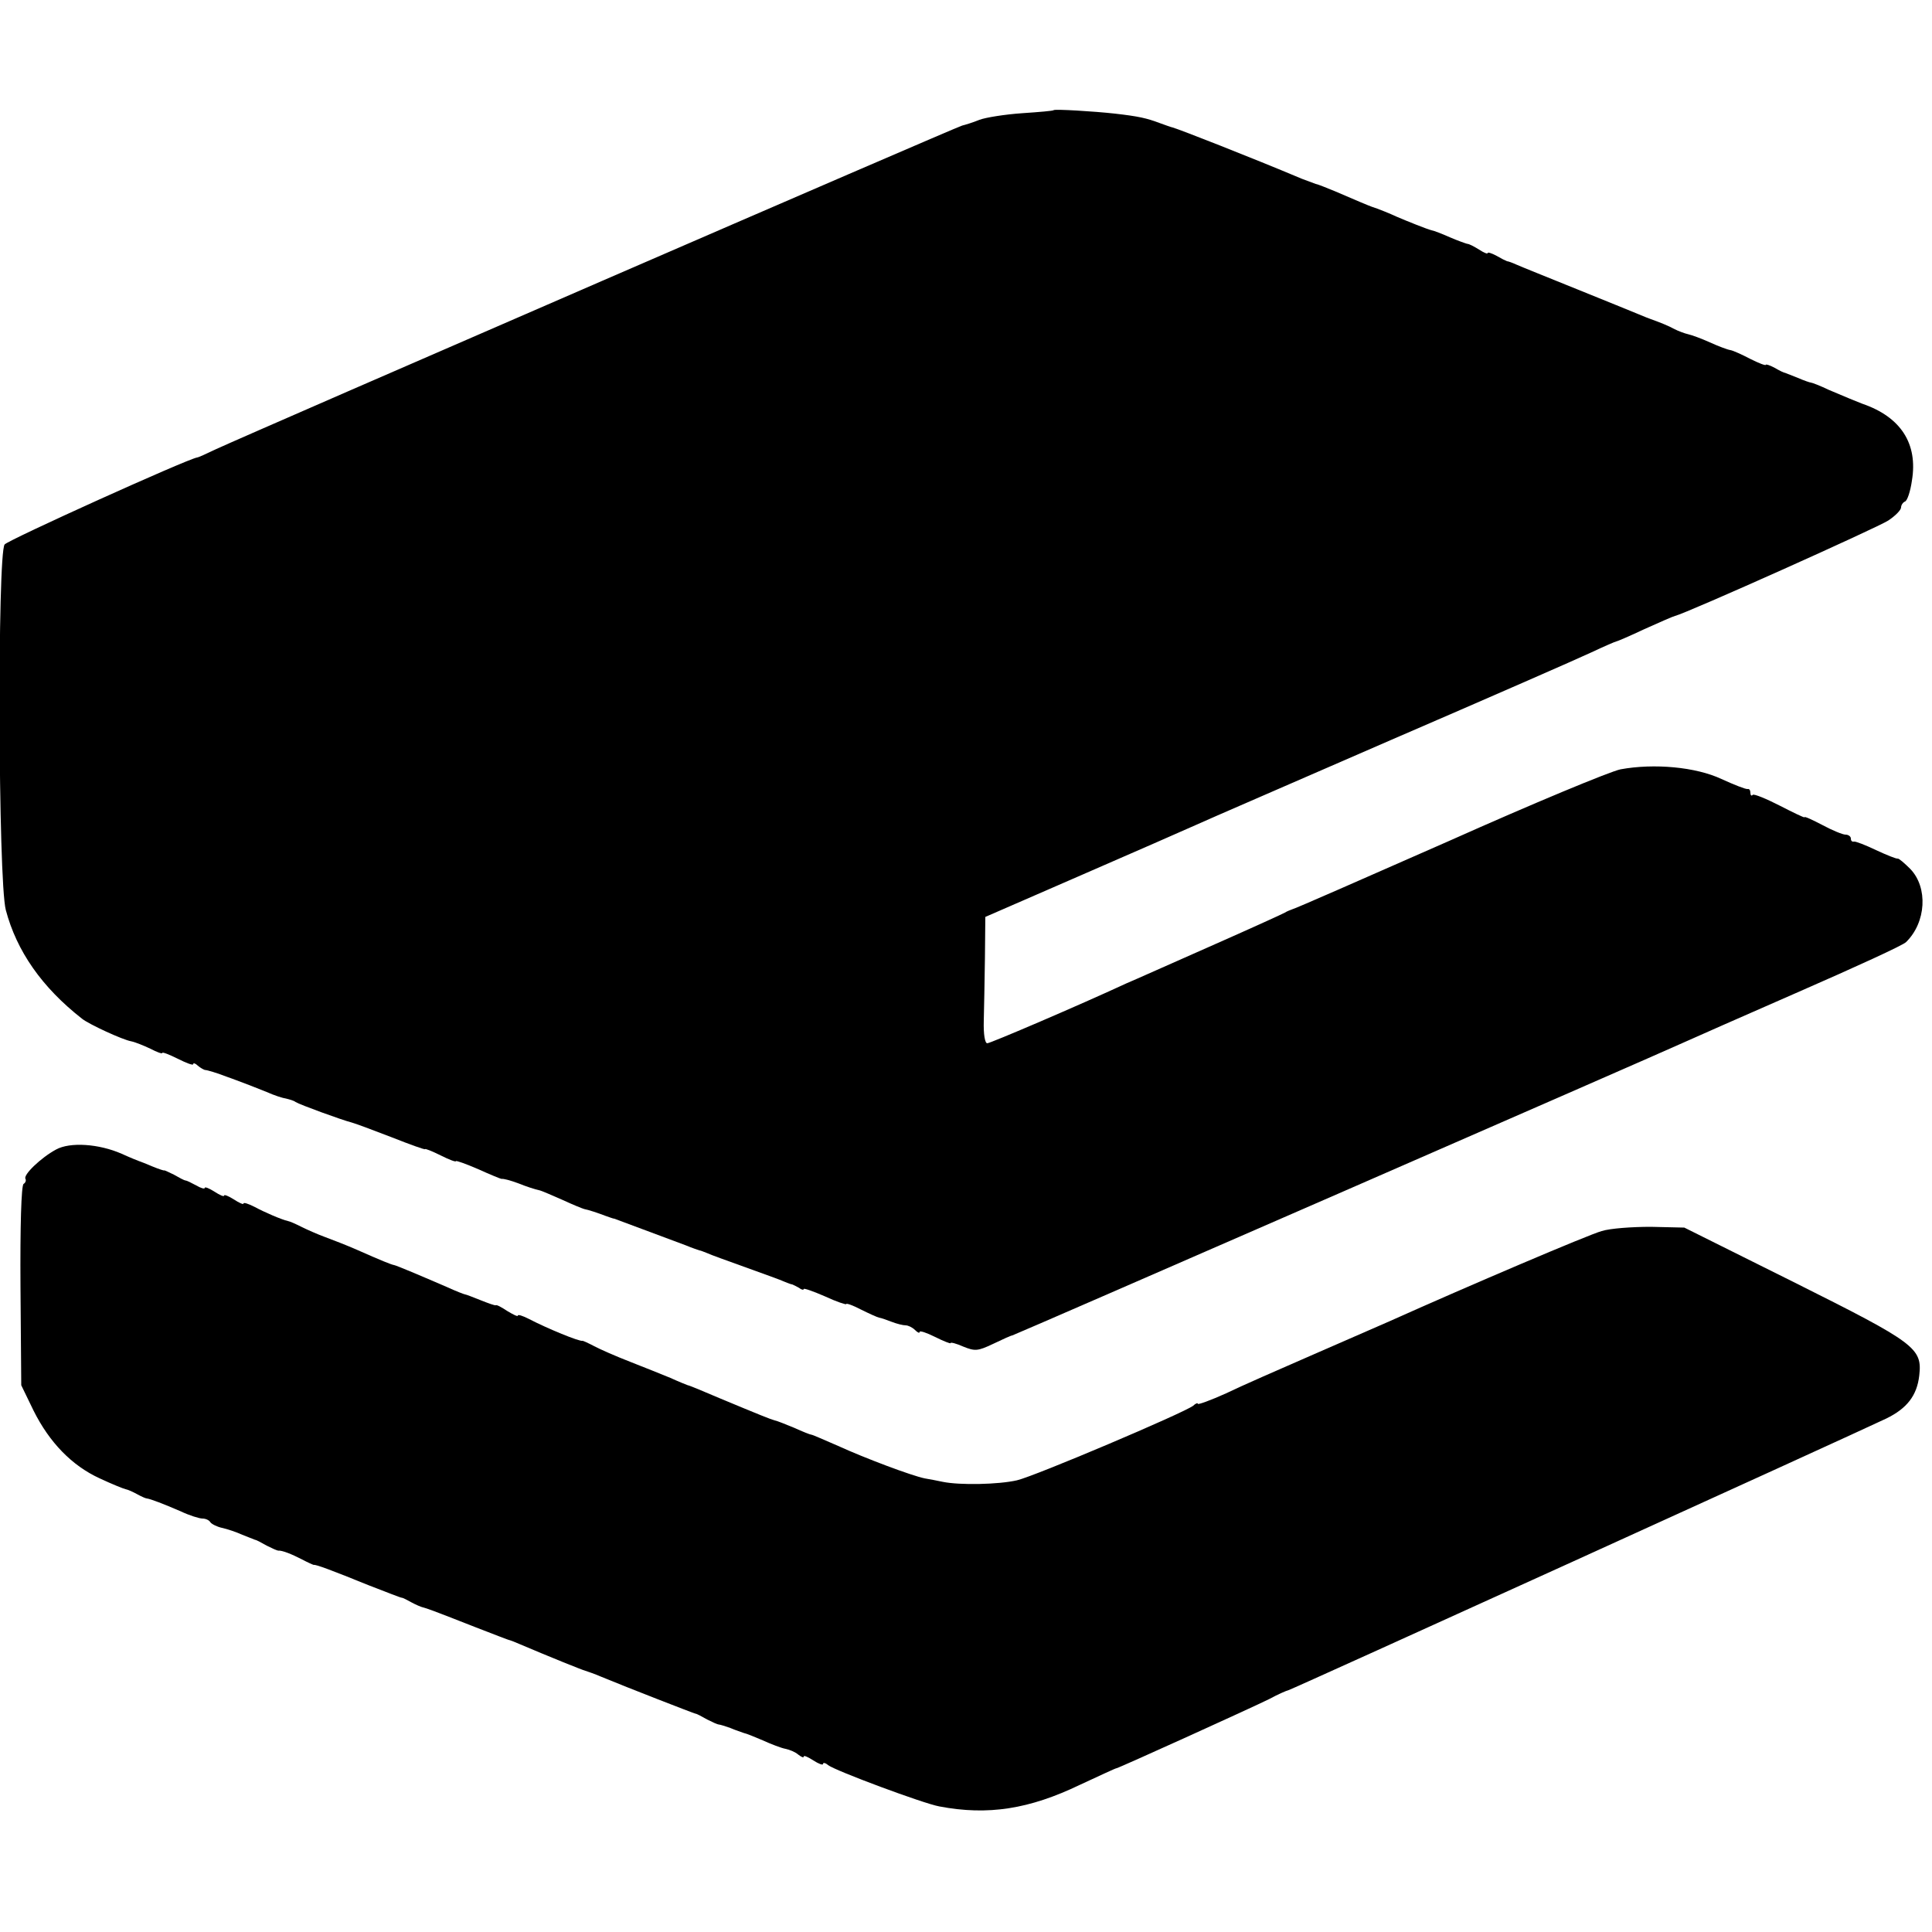 <?xml version="1.0" standalone="no"?>
<!DOCTYPE svg PUBLIC "-//W3C//DTD SVG 20010904//EN"
 "http://www.w3.org/TR/2001/REC-SVG-20010904/DTD/svg10.dtd">
<svg version="1.0" xmlns="http://www.w3.org/2000/svg"
 width="500pt" height="500pt" viewBox="0 0 500 500"
 preserveAspectRatio="xMidYMid meet">
<g transform="translate(0,500) scale(0.1,-0.1)"
fill="#000000" stroke="none">
<path d="M2727 4715 c-1 -2 -38 -5 -82 -8 -44 -3 -94 -11 -110 -17 -17 -7 -37
-13 -45 -15 -14 -3 -1830 -791 -1930 -837 -25 -12 -47 -22 -50 -22 -28 -5
-488 -213 -498 -225 -19 -24 -17 -869 3 -946 28 -106 93 -200 198 -282 18 -14
104 -54 127 -58 10 -2 32 -11 49 -19 17 -9 31 -14 31 -11 0 3 18 -4 40 -15 22
-11 40 -18 40 -14 0 4 6 2 12 -4 7 -6 15 -10 18 -11 6 0 32 -8 58 -18 9 -3 19
-7 22 -8 17 -6 50 -19 80 -31 20 -9 42 -16 50 -17 8 -2 20 -5 25 -9 11 -7 121
-47 145 -53 8 -2 54 -19 103 -38 48 -19 87 -33 87 -31 0 2 18 -5 40 -16 22
-11 40 -18 40 -15 0 2 26 -7 58 -21 31 -14 58 -25 60 -25 4 1 21 -3 45 -12 17
-7 41 -15 55 -18 4 -1 30 -12 57 -24 28 -13 53 -23 57 -24 11 -2 35 -10 56
-18 9 -3 19 -7 22 -7 5 -2 132 -49 185 -69 17 -7 32 -12 35 -13 3 0 12 -4 20
-7 8 -4 53 -20 100 -37 47 -17 92 -33 100 -37 8 -3 17 -7 20 -7 3 -1 11 -5 18
-9 6 -5 12 -6 12 -3 0 3 25 -6 55 -19 30 -14 55 -22 55 -20 0 3 17 -3 38 -14
20 -10 42 -20 47 -21 6 -1 20 -6 33 -11 13 -5 29 -9 36 -9 6 0 17 -5 24 -12 7
-7 12 -9 12 -5 0 4 18 -2 40 -13 22 -11 40 -18 40 -16 0 3 15 -1 33 -9 30 -12
37 -12 77 7 25 12 47 22 50 22 6 1 1672 728 1735 757 22 10 158 70 302 133
144 63 269 120 276 128 52 51 57 141 11 189 -15 15 -30 28 -33 27 -3 -1 -28 9
-56 22 -27 13 -53 23 -57 22 -5 -1 -8 2 -8 8 0 5 -6 10 -14 10 -7 0 -34 11
-60 25 -25 13 -46 23 -46 20 0 -2 -29 12 -64 30 -35 18 -67 31 -70 28 -3 -4
-6 -1 -6 5 0 7 -3 11 -7 10 -5 -1 -35 11 -68 26 -66 31 -174 41 -261 25 -26
-5 -226 -88 -443 -185 -218 -96 -400 -176 -406 -177 -5 -2 -14 -5 -20 -9 -5
-3 -93 -43 -195 -88 -102 -45 -198 -88 -215 -95 -123 -57 -352 -155 -360 -155
-6 0 -10 23 -9 58 1 31 2 105 3 163 l1 106 248 108 c136 59 270 118 297 130
28 13 255 111 505 220 250 108 483 210 517 226 34 16 64 29 66 29 2 0 35 14
73 32 38 17 74 33 79 34 30 7 525 229 552 247 18 12 33 27 33 34 0 6 5 13 10
15 6 2 14 26 18 54 16 96 -29 165 -128 199 -11 4 -47 19 -87 36 -23 11 -44 19
-47 19 -2 0 -17 5 -33 12 -15 6 -30 12 -33 13 -3 0 -15 6 -27 13 -13 7 -23 10
-23 8 0 -3 -18 4 -40 15 -21 11 -45 22 -52 23 -7 1 -31 10 -53 20 -22 10 -47
19 -56 21 -9 2 -25 8 -35 13 -16 9 -39 18 -64 27 -3 1 -16 6 -30 12 -14 6 -86
35 -160 65 -74 30 -144 58 -155 63 -11 5 -22 9 -25 9 -3 1 -15 7 -27 14 -13 7
-23 10 -23 7 0 -3 -10 1 -22 9 -13 8 -26 15 -31 15 -4 1 -24 8 -45 17 -20 9
-41 17 -47 18 -12 3 -62 23 -90 35 -17 8 -49 21 -65 26 -6 2 -42 17 -95 40
-22 9 -44 18 -50 19 -5 2 -21 8 -35 13 -133 56 -317 128 -335 133 -5 1 -21 7
-35 12 -32 12 -53 17 -115 24 -54 6 -154 12 -158 9z"/>
<path d="M145 2025 c-39 -21 -86 -66 -79 -76 2 -4 0 -10 -5 -13 -6 -4 -9 -112
-8 -264 l2 -257 32 -66 c41 -82 99 -142 171 -175 32 -15 62 -27 67 -28 6 -1
19 -7 30 -13 11 -6 22 -11 25 -11 9 -1 43 -14 87 -33 23 -11 49 -19 57 -19 8
0 17 -4 20 -9 3 -5 17 -12 30 -15 14 -3 38 -11 53 -18 15 -6 30 -12 33 -13 3
0 16 -7 30 -15 14 -7 27 -13 30 -13 10 1 35 -9 62 -23 15 -8 29 -14 30 -14 4
2 47 -14 143 -53 44 -17 82 -32 85 -32 3 0 14 -6 25 -12 11 -6 25 -12 30 -13
11 -3 18 -5 135 -51 47 -18 87 -34 90 -34 3 -1 14 -5 25 -10 80 -34 162 -67
170 -69 6 -2 24 -8 40 -15 70 -29 240 -95 245 -96 3 0 16 -7 30 -15 14 -7 27
-13 30 -13 3 0 16 -4 30 -9 14 -6 30 -11 35 -13 6 -1 28 -10 49 -19 22 -10 48
-20 59 -22 10 -2 25 -8 33 -15 8 -6 14 -9 14 -5 0 4 11 -1 25 -10 14 -9 25
-13 25 -9 0 4 6 3 13 -3 17 -14 248 -100 288 -107 126 -24 233 -7 364 56 50
23 92 43 95 43 9 2 353 158 395 179 22 12 45 22 50 23 9 2 1444 654 1547 703
53 26 79 59 85 111 8 71 -9 84 -321 240 l-287 143 -87 2 c-48 0 -105 -4 -127
-11 -33 -9 -343 -141 -548 -233 -23 -10 -112 -49 -197 -86 -85 -37 -188 -82
-227 -101 -40 -18 -73 -30 -73 -27 0 3 -6 1 -12 -5 -25 -19 -409 -182 -456
-193 -48 -11 -148 -13 -192 -4 -14 3 -35 7 -47 9 -34 7 -154 52 -224 84 -35
15 -66 29 -69 29 -3 0 -23 8 -45 18 -22 9 -44 18 -50 19 -11 3 -36 13 -144 58
-42 18 -78 33 -81 33 -3 1 -23 9 -45 19 -22 9 -69 28 -105 42 -36 14 -77 32
-92 40 -15 8 -29 14 -30 14 -7 -3 -92 32 -140 57 -16 8 -28 12 -28 8 0 -3 -12
3 -27 12 -15 10 -28 17 -30 15 -2 -1 -19 5 -39 13 -20 8 -38 15 -40 15 -2 0
-23 8 -47 19 -67 29 -131 56 -137 57 -7 1 -34 12 -95 39 -27 12 -66 27 -85 34
-19 7 -46 19 -60 26 -14 7 -29 14 -35 15 -17 4 -59 22 -87 37 -16 8 -28 12
-28 8 0 -3 -11 2 -25 11 -14 9 -25 13 -25 10 0 -4 -11 1 -25 10 -14 9 -25 13
-25 10 0 -4 -10 -1 -22 6 -13 7 -25 13 -28 13 -3 0 -16 7 -30 15 -14 7 -25 12
-25 11 0 -1 -13 3 -30 10 -16 7 -32 13 -35 14 -3 1 -23 9 -45 19 -59 26 -134
31 -170 11z"/>
</g>
</svg>
